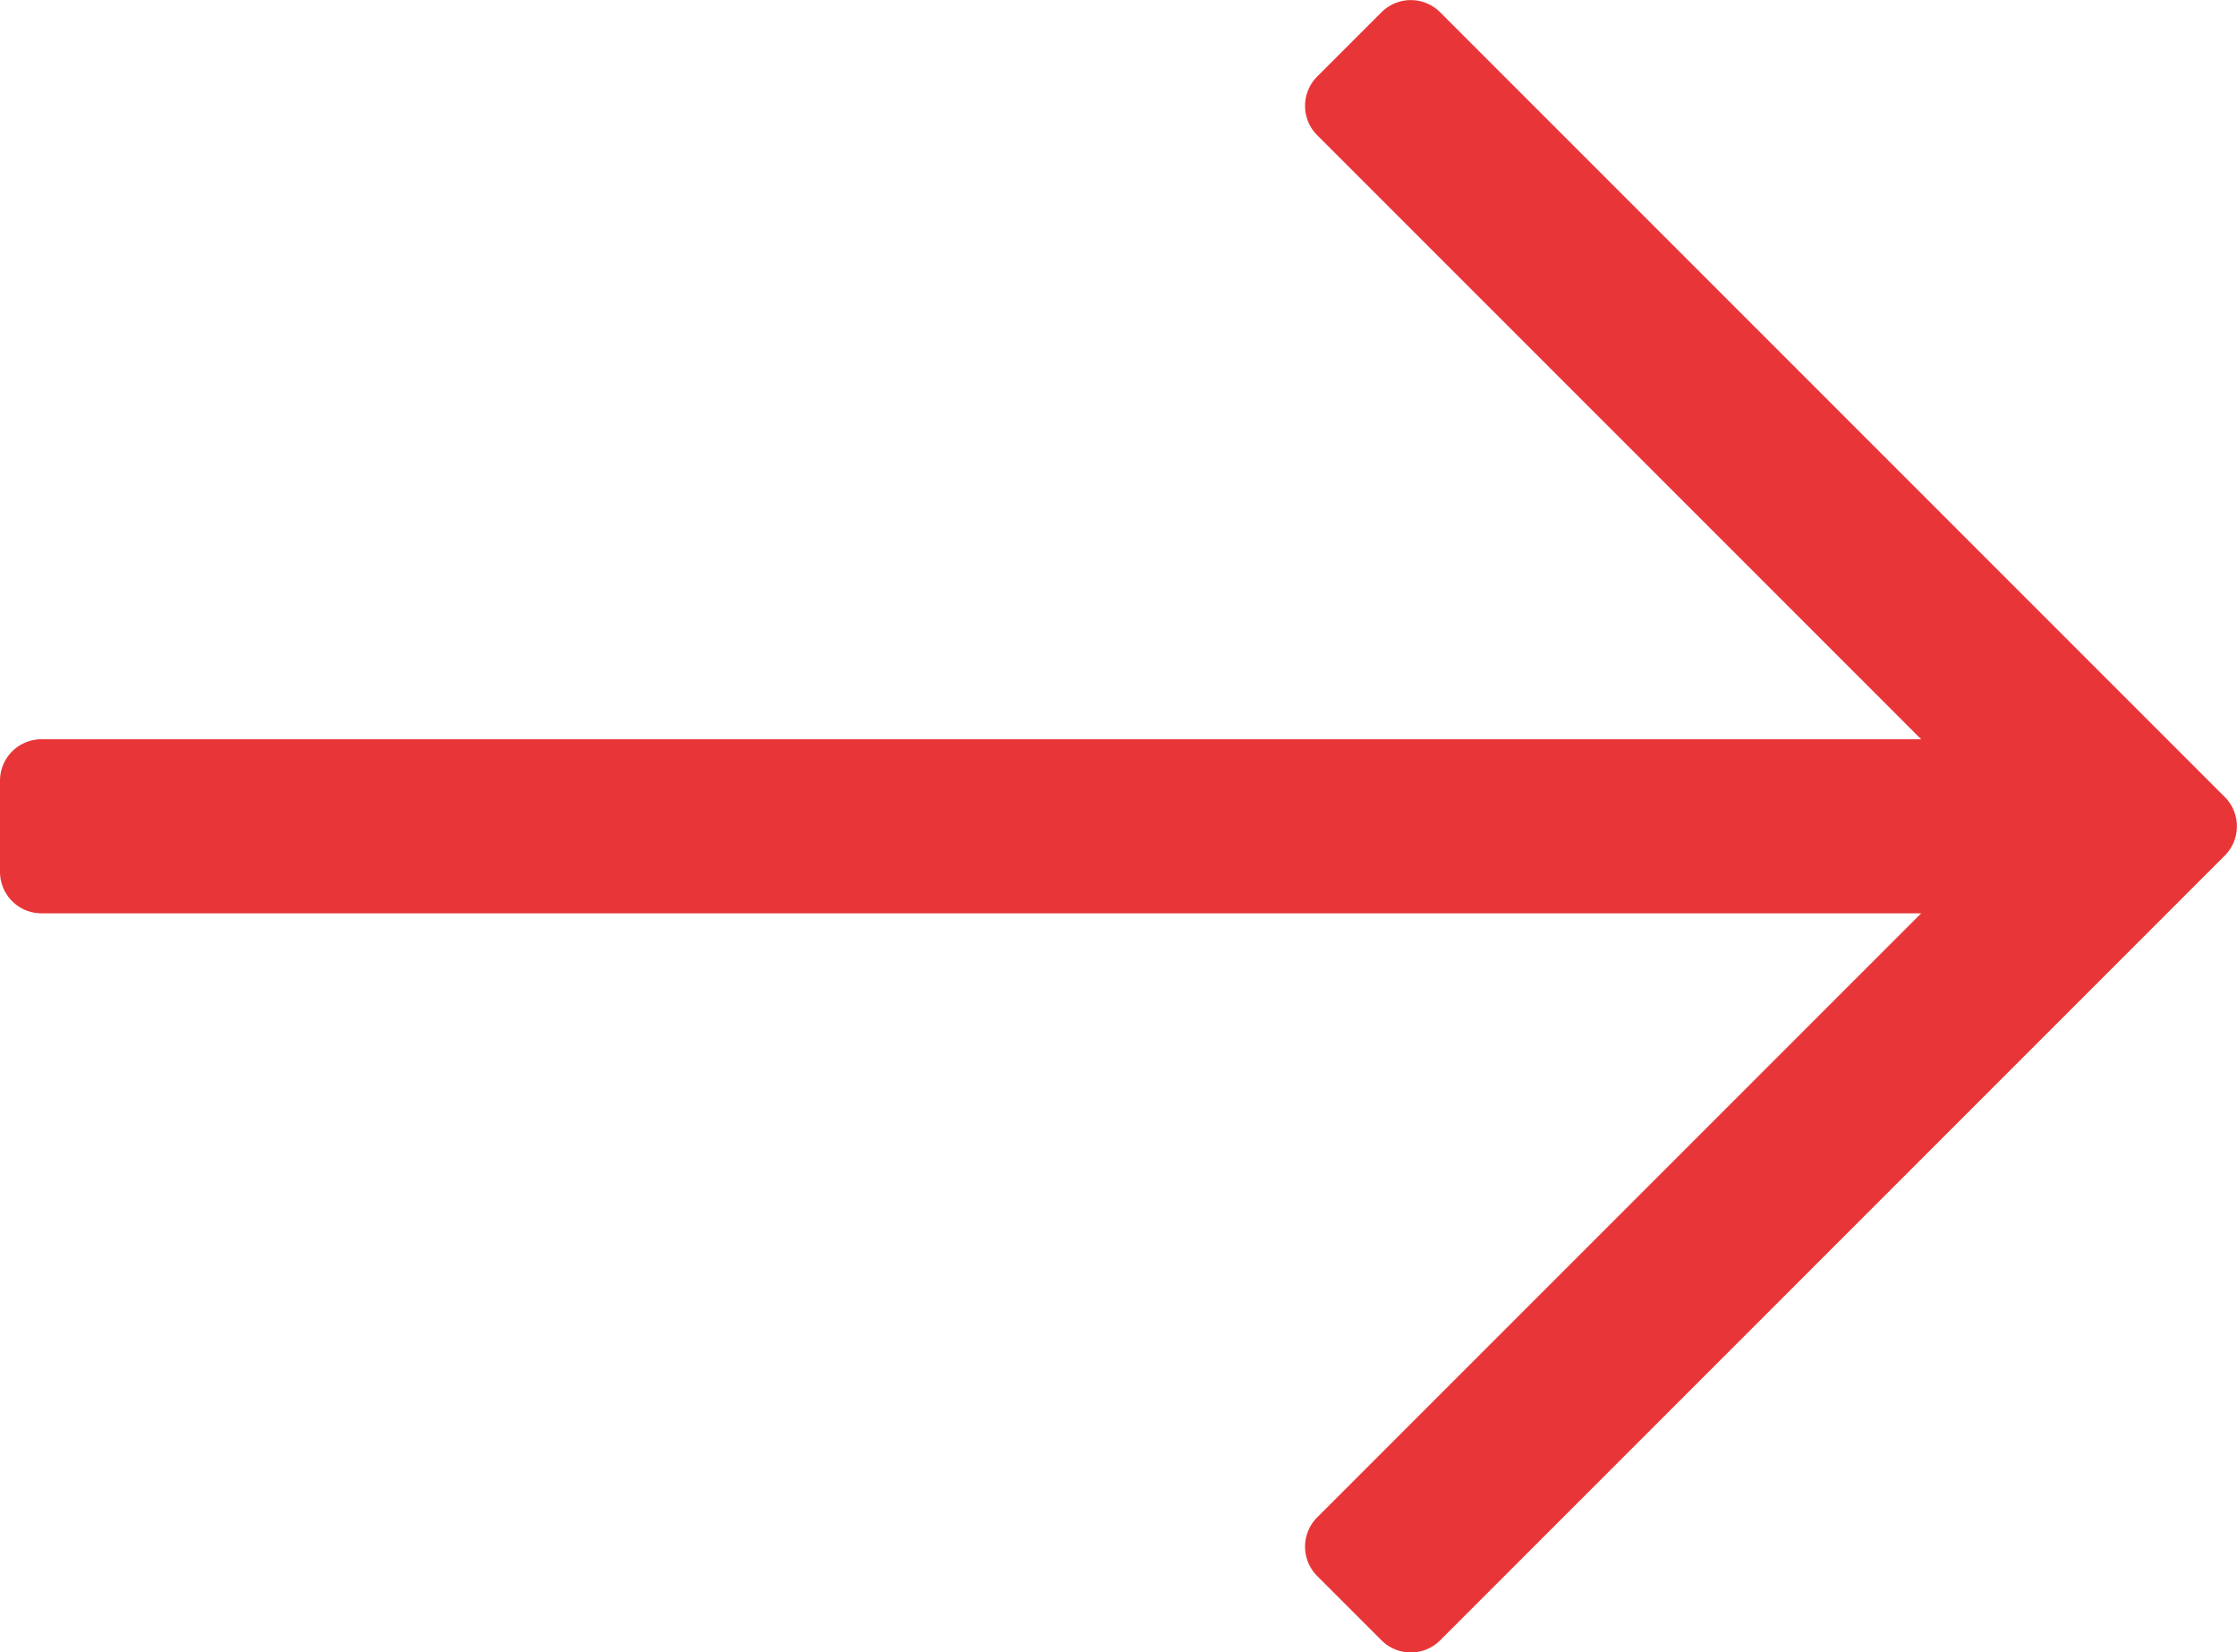 <svg xmlns="http://www.w3.org/2000/svg" width="16.503" height="12.189" viewBox="0 0 16.503 12.189">
  <path id="Path_25240" data-name="Path 25240" d="M25.492,181.373l-.475.475a.306.306,0,0,0,0,.432l4.456,4.456H15.606a.306.306,0,0,0-.306.306v.672a.306.306,0,0,0,.306.306H29.473l-4.456,4.456a.306.306,0,0,0,0,.432l.475.475a.306.306,0,0,0,.432,0l5.789-5.789a.306.306,0,0,0,0-.432l-5.789-5.789A.306.306,0,0,0,25.492,181.373Z" transform="translate(-15.3 -181.283)" fill="#e83638"/>
</svg>
